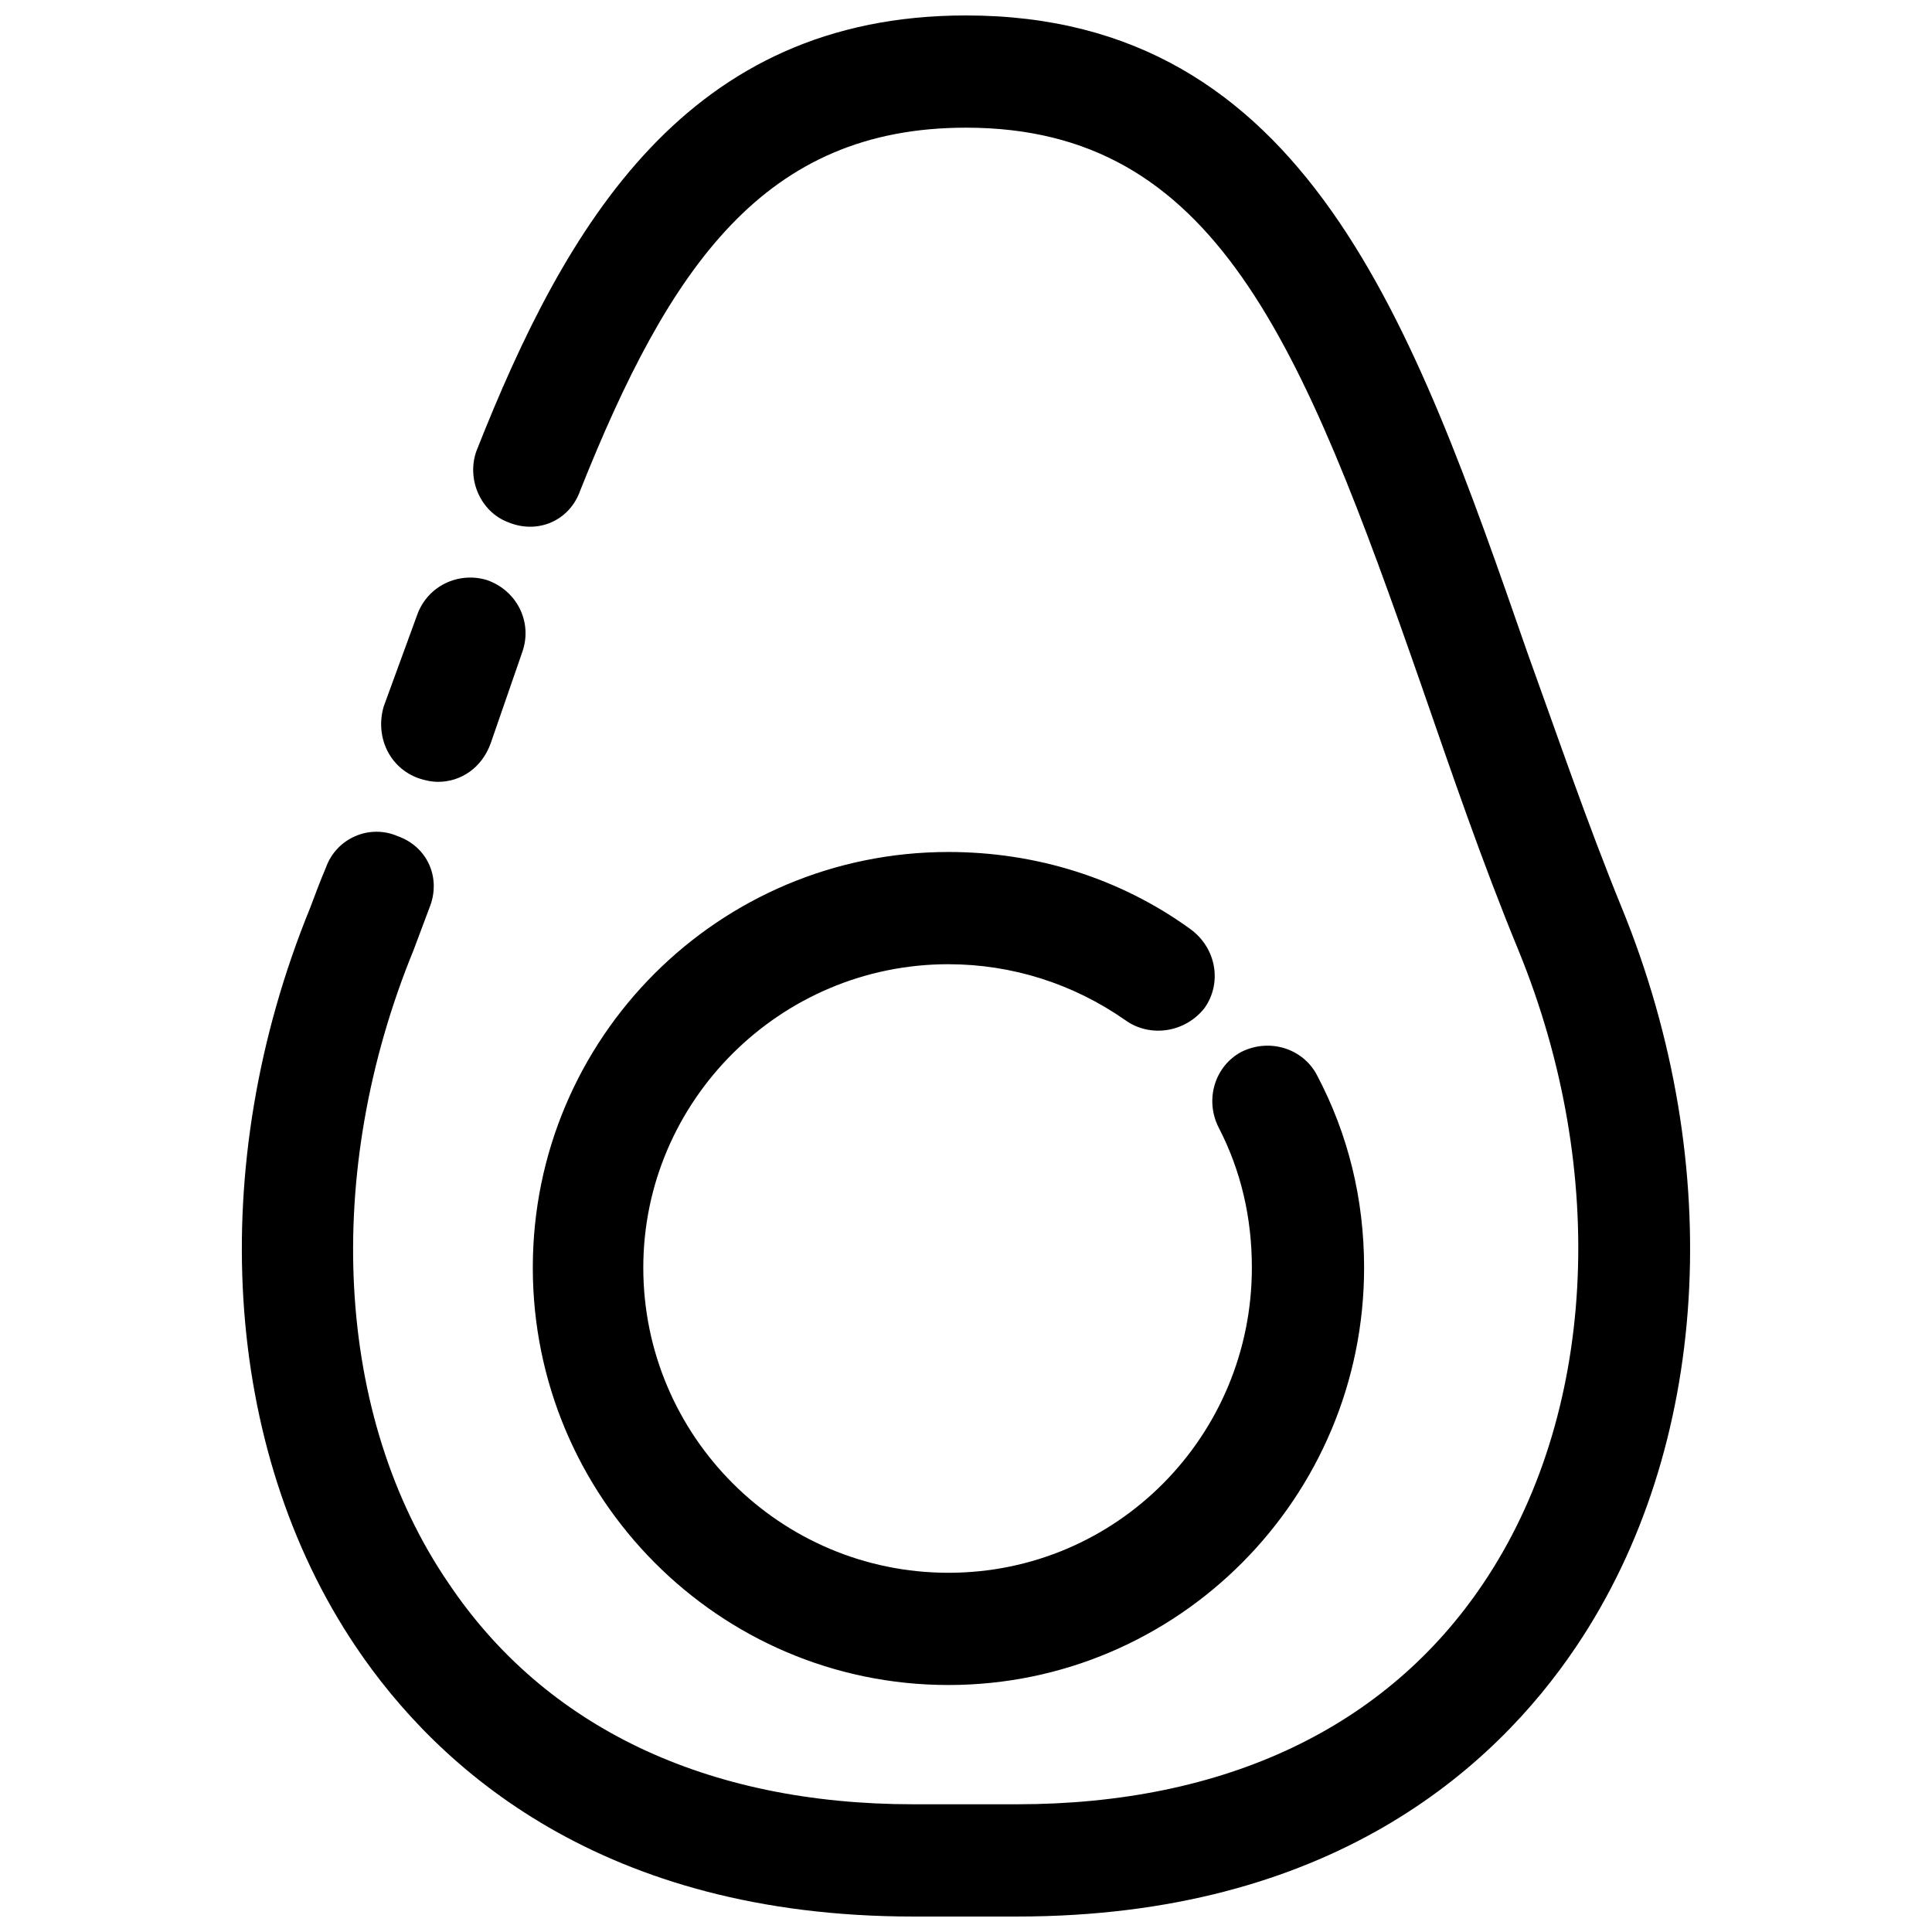 <?xml version="1.0" encoding="UTF-8"?>
<!-- Uploaded to: ICON Repo, www.svgrepo.com, Generator: ICON Repo Mixer Tools -->
<svg width="800px" height="800px" version="1.1" viewBox="144 144 512 512" xmlns="http://www.w3.org/2000/svg">
 <defs>
  <clipPath id="a">
   <path d="m208 148.09h384v503.81h-384z"/>
  </clipPath>
 </defs>
 <g clip-path="url(#a)">
  <path d="m573.82 384.66c-9.297-22.773-17.195-46.012-25.098-67.855-30.211-86.91-58.562-168.71-148.73-168.71-73.898 0-105.97 55.309-129.67 115.26-2.789 7.438 0.93 16.266 8.367 19.055 7.902 3.254 16.266-0.465 19.055-8.367 23.703-59.492 48.801-96.207 102.25-96.207 65.996 0 88.77 56.238 120.84 148.26 7.902 22.773 15.801 46.012 25.562 69.715 24.168 59.027 20.449 123.63-9.297 167.78-25.562 38.109-68.32 58.562-123.63 58.562h-27.422c-54.844 0-97.602-20.449-123.16-58.562-30.211-44.152-33.465-108.76-9.297-167.78 1.395-3.719 2.789-7.438 4.184-11.156 3.254-7.902-0.465-16.266-8.367-19.055-7.438-3.254-16.266 0.465-19.055 8.367-1.395 3.254-2.789 6.973-4.184 10.691-27.887 68.32-23.238 143.15 12.086 195.67 21.844 32.535 65.531 71.574 147.8 71.574h27.422c82.73 0 126.42-39.039 148.26-71.574 35.324-52.52 39.969-127.35 12.086-195.67zm-178.47 14.871c16.73 0 33 5.113 46.941 14.871 6.508 4.648 15.801 3.254 20.914-3.254 4.648-6.508 3.254-15.801-3.719-20.914-18.59-13.477-40.898-20.449-64.137-20.449-60.883 0-110.15 49.266-110.15 110.15 0 60.883 49.266 110.61 110.15 110.61 60.883 0 110.15-49.73 110.15-110.61 0-18.125-4.184-35.324-12.547-51.125-3.719-6.973-12.547-9.762-19.984-6.043-6.973 3.719-9.762 12.547-6.043 19.984 6.043 11.621 8.832 24.168 8.832 37.18 0 44.617-35.789 80.871-80.406 80.871-44.617 0-80.871-36.254-80.871-80.871 0-44.152 36.254-80.406 80.871-80.406zm-140.36-49.266c1.395 0.465 3.254 0.93 5.113 0.93 6.043 0 11.621-3.719 13.941-10.227l8.367-24.168c2.789-7.902-1.395-16.266-9.297-19.055-7.438-2.324-15.801 1.395-18.59 9.297l-8.832 24.168c-2.324 7.902 1.395 16.266 9.297 19.055z" fill-rule="evenodd"/>
 </g>
</svg>